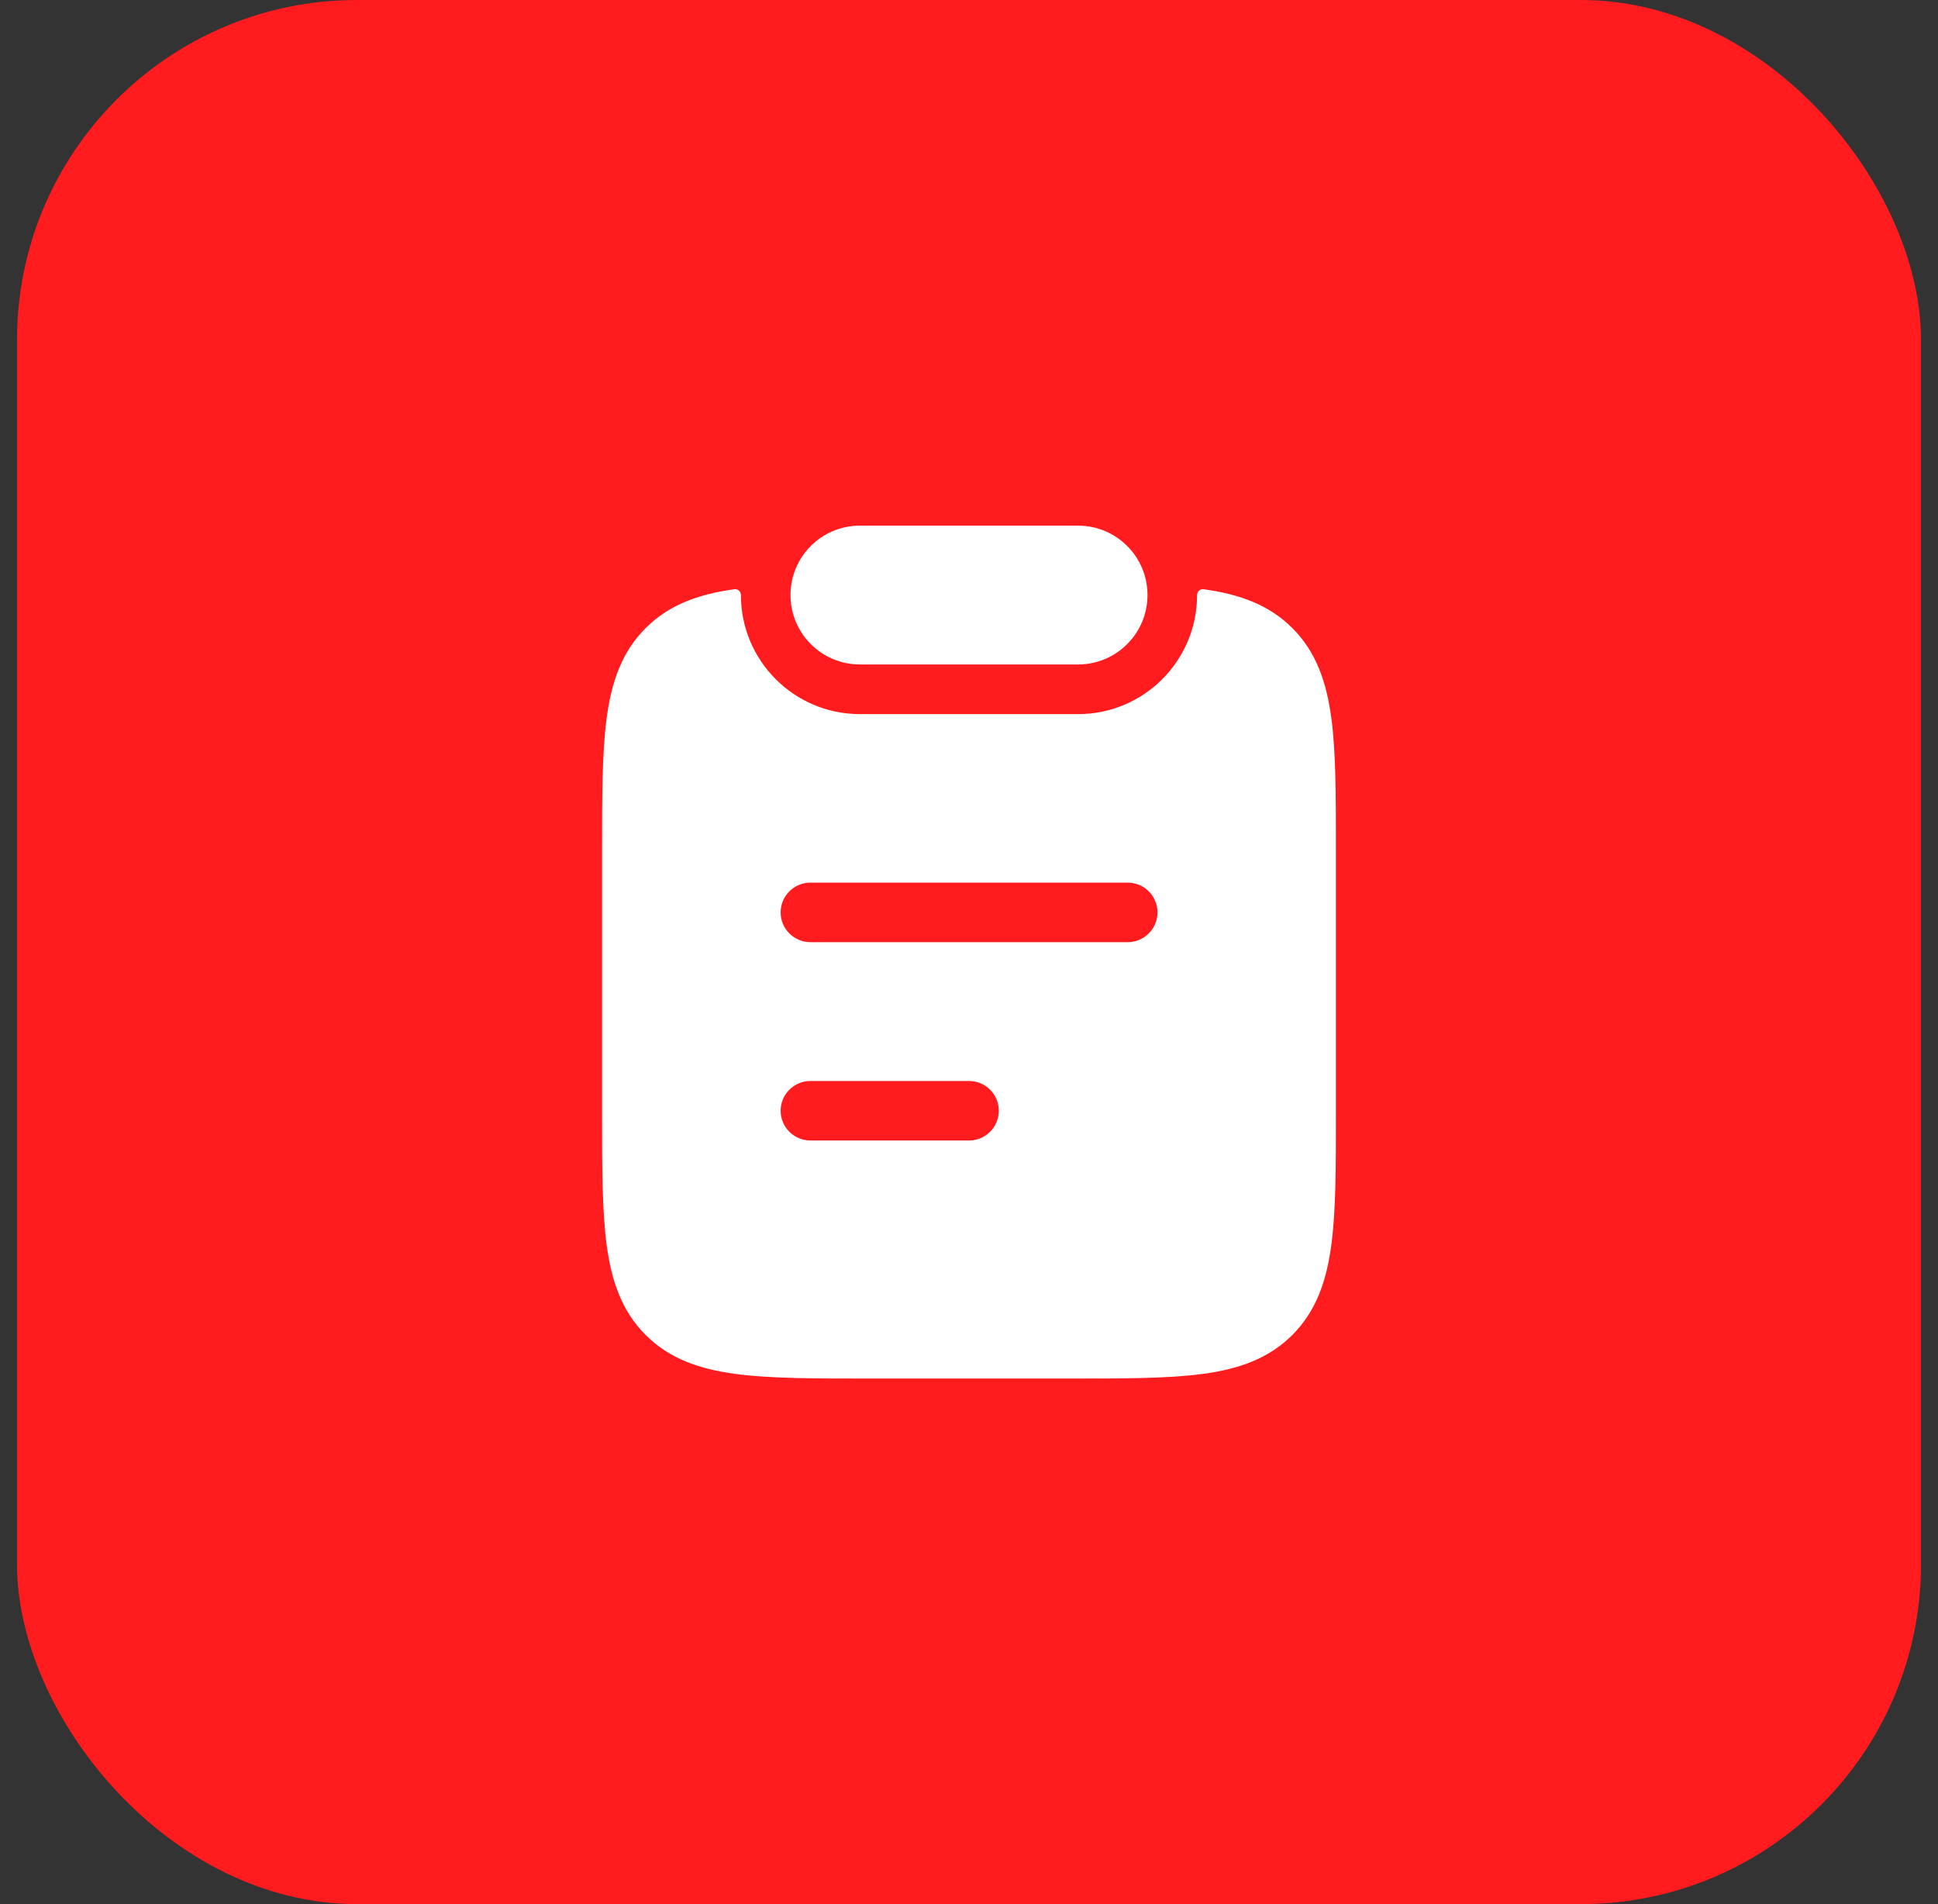 <svg width="57" height="56" viewBox="0 0 57 56" fill="none" xmlns="http://www.w3.org/2000/svg">
<rect x="0" y="0" width="57" height="56" fill="#333333" stroke="none"/>
<rect x="0.5" width="56" height="56" rx="10" fill="#FF1B1E"/>
<path d="M23.25 17.5C23.25 16.373 24.164 15.459 25.292 15.459H31.708C32.836 15.459 33.75 16.373 33.75 17.5C33.75 18.628 32.836 19.542 31.708 19.542H25.292C24.164 19.542 23.25 18.628 23.25 17.5Z" fill="white"/>
<path fill-rule="evenodd" clip-rule="evenodd" d="M21.792 17.502C21.792 17.398 21.703 17.315 21.601 17.329C20.55 17.474 19.678 17.783 18.989 18.473C18.287 19.175 17.985 20.06 17.844 21.111C17.708 22.123 17.708 23.41 17.708 25.007V32.726C17.708 34.323 17.708 35.61 17.844 36.622C17.985 37.673 18.287 38.558 18.989 39.261C19.692 39.964 20.576 40.266 21.626 40.407C22.638 40.543 23.924 40.543 25.519 40.543H31.481C33.076 40.543 34.362 40.543 35.374 40.407C36.424 40.266 37.308 39.964 38.011 39.261C38.713 38.558 39.014 37.673 39.156 36.622C39.292 35.61 39.292 34.323 39.292 32.726V25.008C39.292 23.41 39.292 22.123 39.156 21.111C39.014 20.06 38.713 19.175 38.011 18.473C37.322 17.783 36.449 17.474 35.399 17.329C35.297 17.315 35.208 17.398 35.208 17.502C35.208 19.435 33.641 21.002 31.708 21.002H25.292C23.359 21.002 21.792 19.435 21.792 17.502ZM23.835 25.959C23.352 25.959 22.96 26.35 22.96 26.834C22.96 27.317 23.352 27.709 23.835 27.709H33.169C33.652 27.709 34.044 27.317 34.044 26.834C34.044 26.35 33.652 25.959 33.169 25.959H23.835ZM23.835 31.792C23.352 31.792 22.96 32.184 22.96 32.667C22.96 33.15 23.352 33.542 23.835 33.542H28.502C28.985 33.542 29.377 33.15 29.377 32.667C29.377 32.184 28.985 31.792 28.502 31.792H23.835Z" fill="white"/>
</svg>
